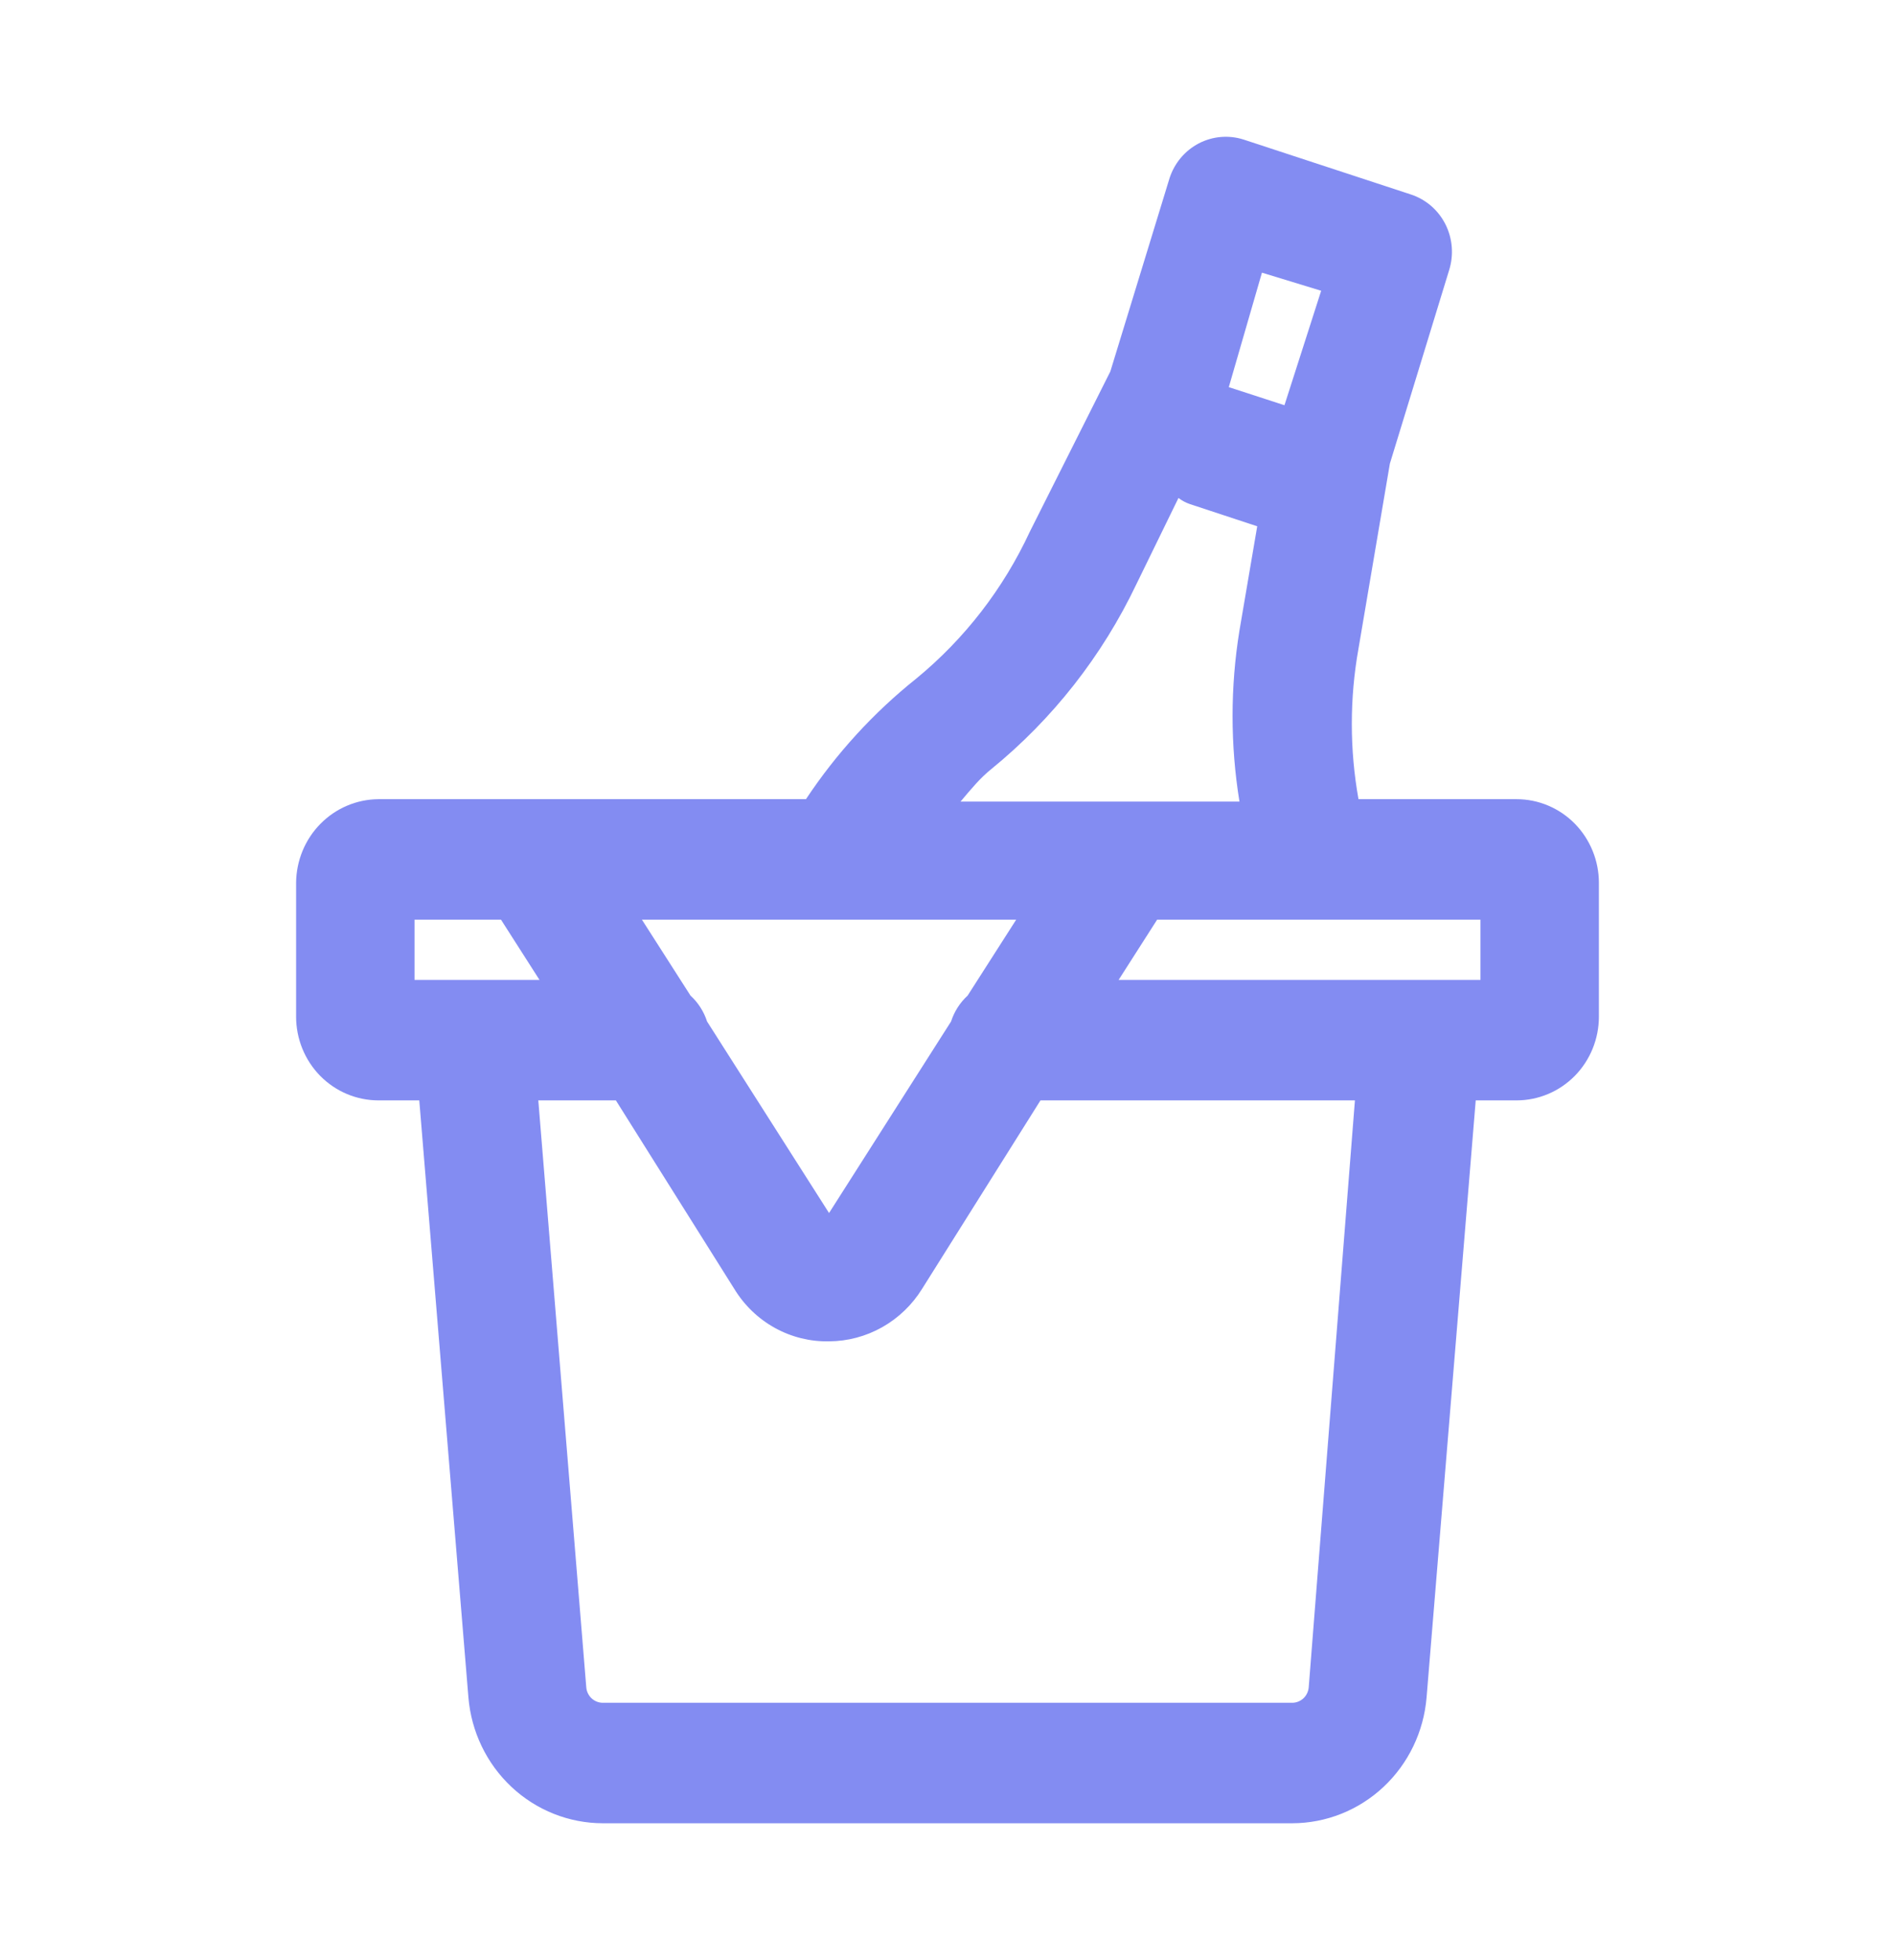 <svg width="59" height="61" viewBox="0 0 59 61" fill="none" xmlns="http://www.w3.org/2000/svg">
<path d="M47.218 24.875H42.296C42.019 23.325 42.019 21.737 42.296 20.188L43.273 14.431L45.117 8.412C45.266 7.941 45.226 7.429 45.006 6.987C44.895 6.766 44.742 6.568 44.555 6.407C44.368 6.247 44.152 6.125 43.918 6.05L38.719 4.344C38.257 4.196 37.756 4.239 37.324 4.463C36.893 4.688 36.566 5.076 36.414 5.544L34.57 11.562L32.063 16.55C31.238 18.327 30.027 19.891 28.523 21.125C27.195 22.186 26.038 23.451 25.093 24.875H11.782C11.103 24.88 10.454 25.156 9.975 25.644C9.495 26.131 9.224 26.791 9.219 27.481V31.644C9.219 32.335 9.489 32.998 9.969 33.487C10.45 33.975 11.102 34.25 11.782 34.25H13.054L14.584 52.831C14.672 53.899 15.151 54.894 15.926 55.62C16.701 56.346 17.716 56.749 18.769 56.75H40.231C41.284 56.749 42.299 56.346 43.074 55.62C43.849 54.894 44.328 53.899 44.416 52.831L45.946 34.25H47.218C47.898 34.25 48.55 33.975 49.031 33.487C49.511 32.998 49.781 32.335 49.781 31.644V27.481C49.781 27.139 49.715 26.8 49.586 26.484C49.457 26.168 49.269 25.88 49.031 25.638C48.793 25.396 48.51 25.204 48.199 25.073C47.888 24.942 47.555 24.875 47.218 24.875ZM39.29 8.487L41.134 9.05L39.991 12.613L38.258 12.05L39.29 8.487ZM30.864 23.938C32.772 22.384 34.316 20.418 35.382 18.181L36.691 15.5C36.797 15.581 36.915 15.644 37.041 15.688L39.143 16.381L38.59 19.625C38.304 21.388 38.304 23.187 38.59 24.95H29.906C30.238 24.556 30.514 24.219 30.864 23.938ZM30.127 30.988C29.889 31.206 29.711 31.484 29.611 31.794L25.812 37.756L22.014 31.794C21.914 31.484 21.736 31.206 21.498 30.988L19.986 28.625H31.639L30.127 30.988ZM12.906 28.625H15.598L16.797 30.5H12.906V28.625ZM40.747 52.513C40.737 52.645 40.679 52.769 40.583 52.86C40.487 52.95 40.361 53 40.231 53H18.769C18.639 53 18.513 52.95 18.417 52.86C18.321 52.769 18.262 52.645 18.253 52.513L16.76 34.25H19.175L22.863 40.119C23.173 40.628 23.608 41.046 24.125 41.332C24.642 41.618 25.224 41.762 25.812 41.75C26.391 41.747 26.959 41.596 27.465 41.311C27.971 41.026 28.398 40.616 28.707 40.119L32.395 34.25H42.185L40.747 52.513ZM46.094 30.5H34.828L36.027 28.625H40.562H40.821H41.189H46.094V30.5Z" fill="#838CF2"/>
</svg>
